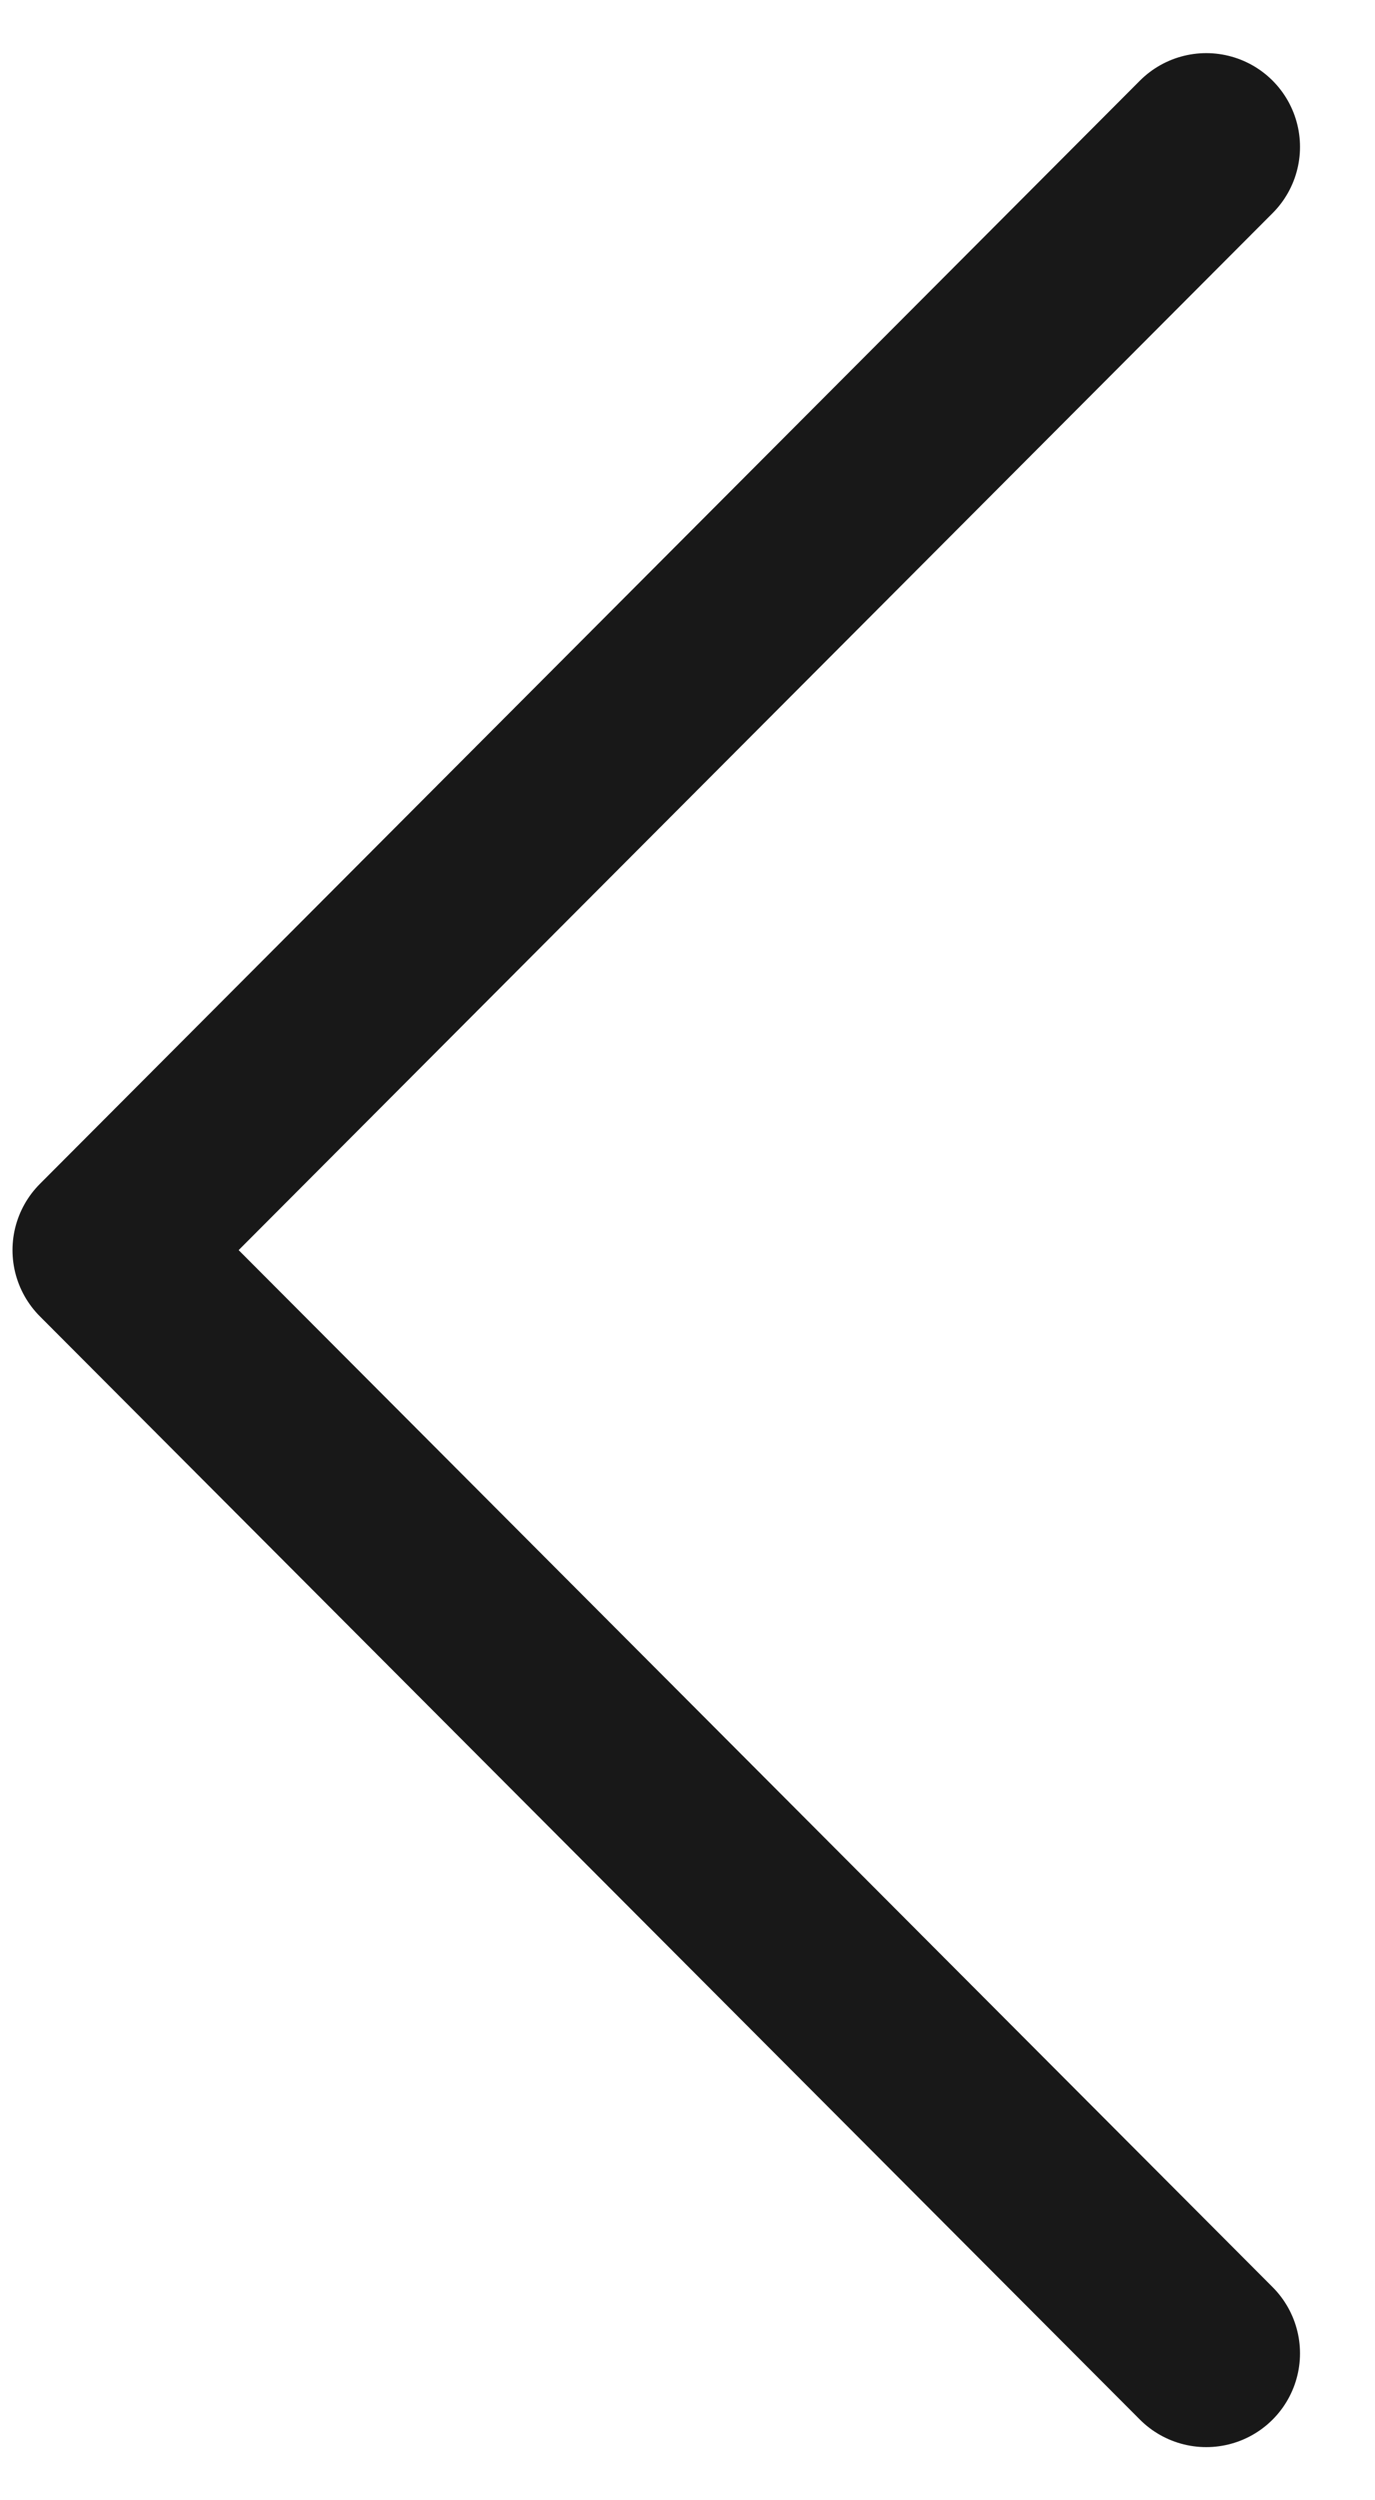 <svg width="11" height="20" viewBox="0 0 11 20" fill="none" xmlns="http://www.w3.org/2000/svg">
<path d="M9.65 1.175L0.85 10L9.65 18.825" stroke="#181818" stroke-width="1.5" stroke-linecap="round" stroke-linejoin="round"/>
</svg>
